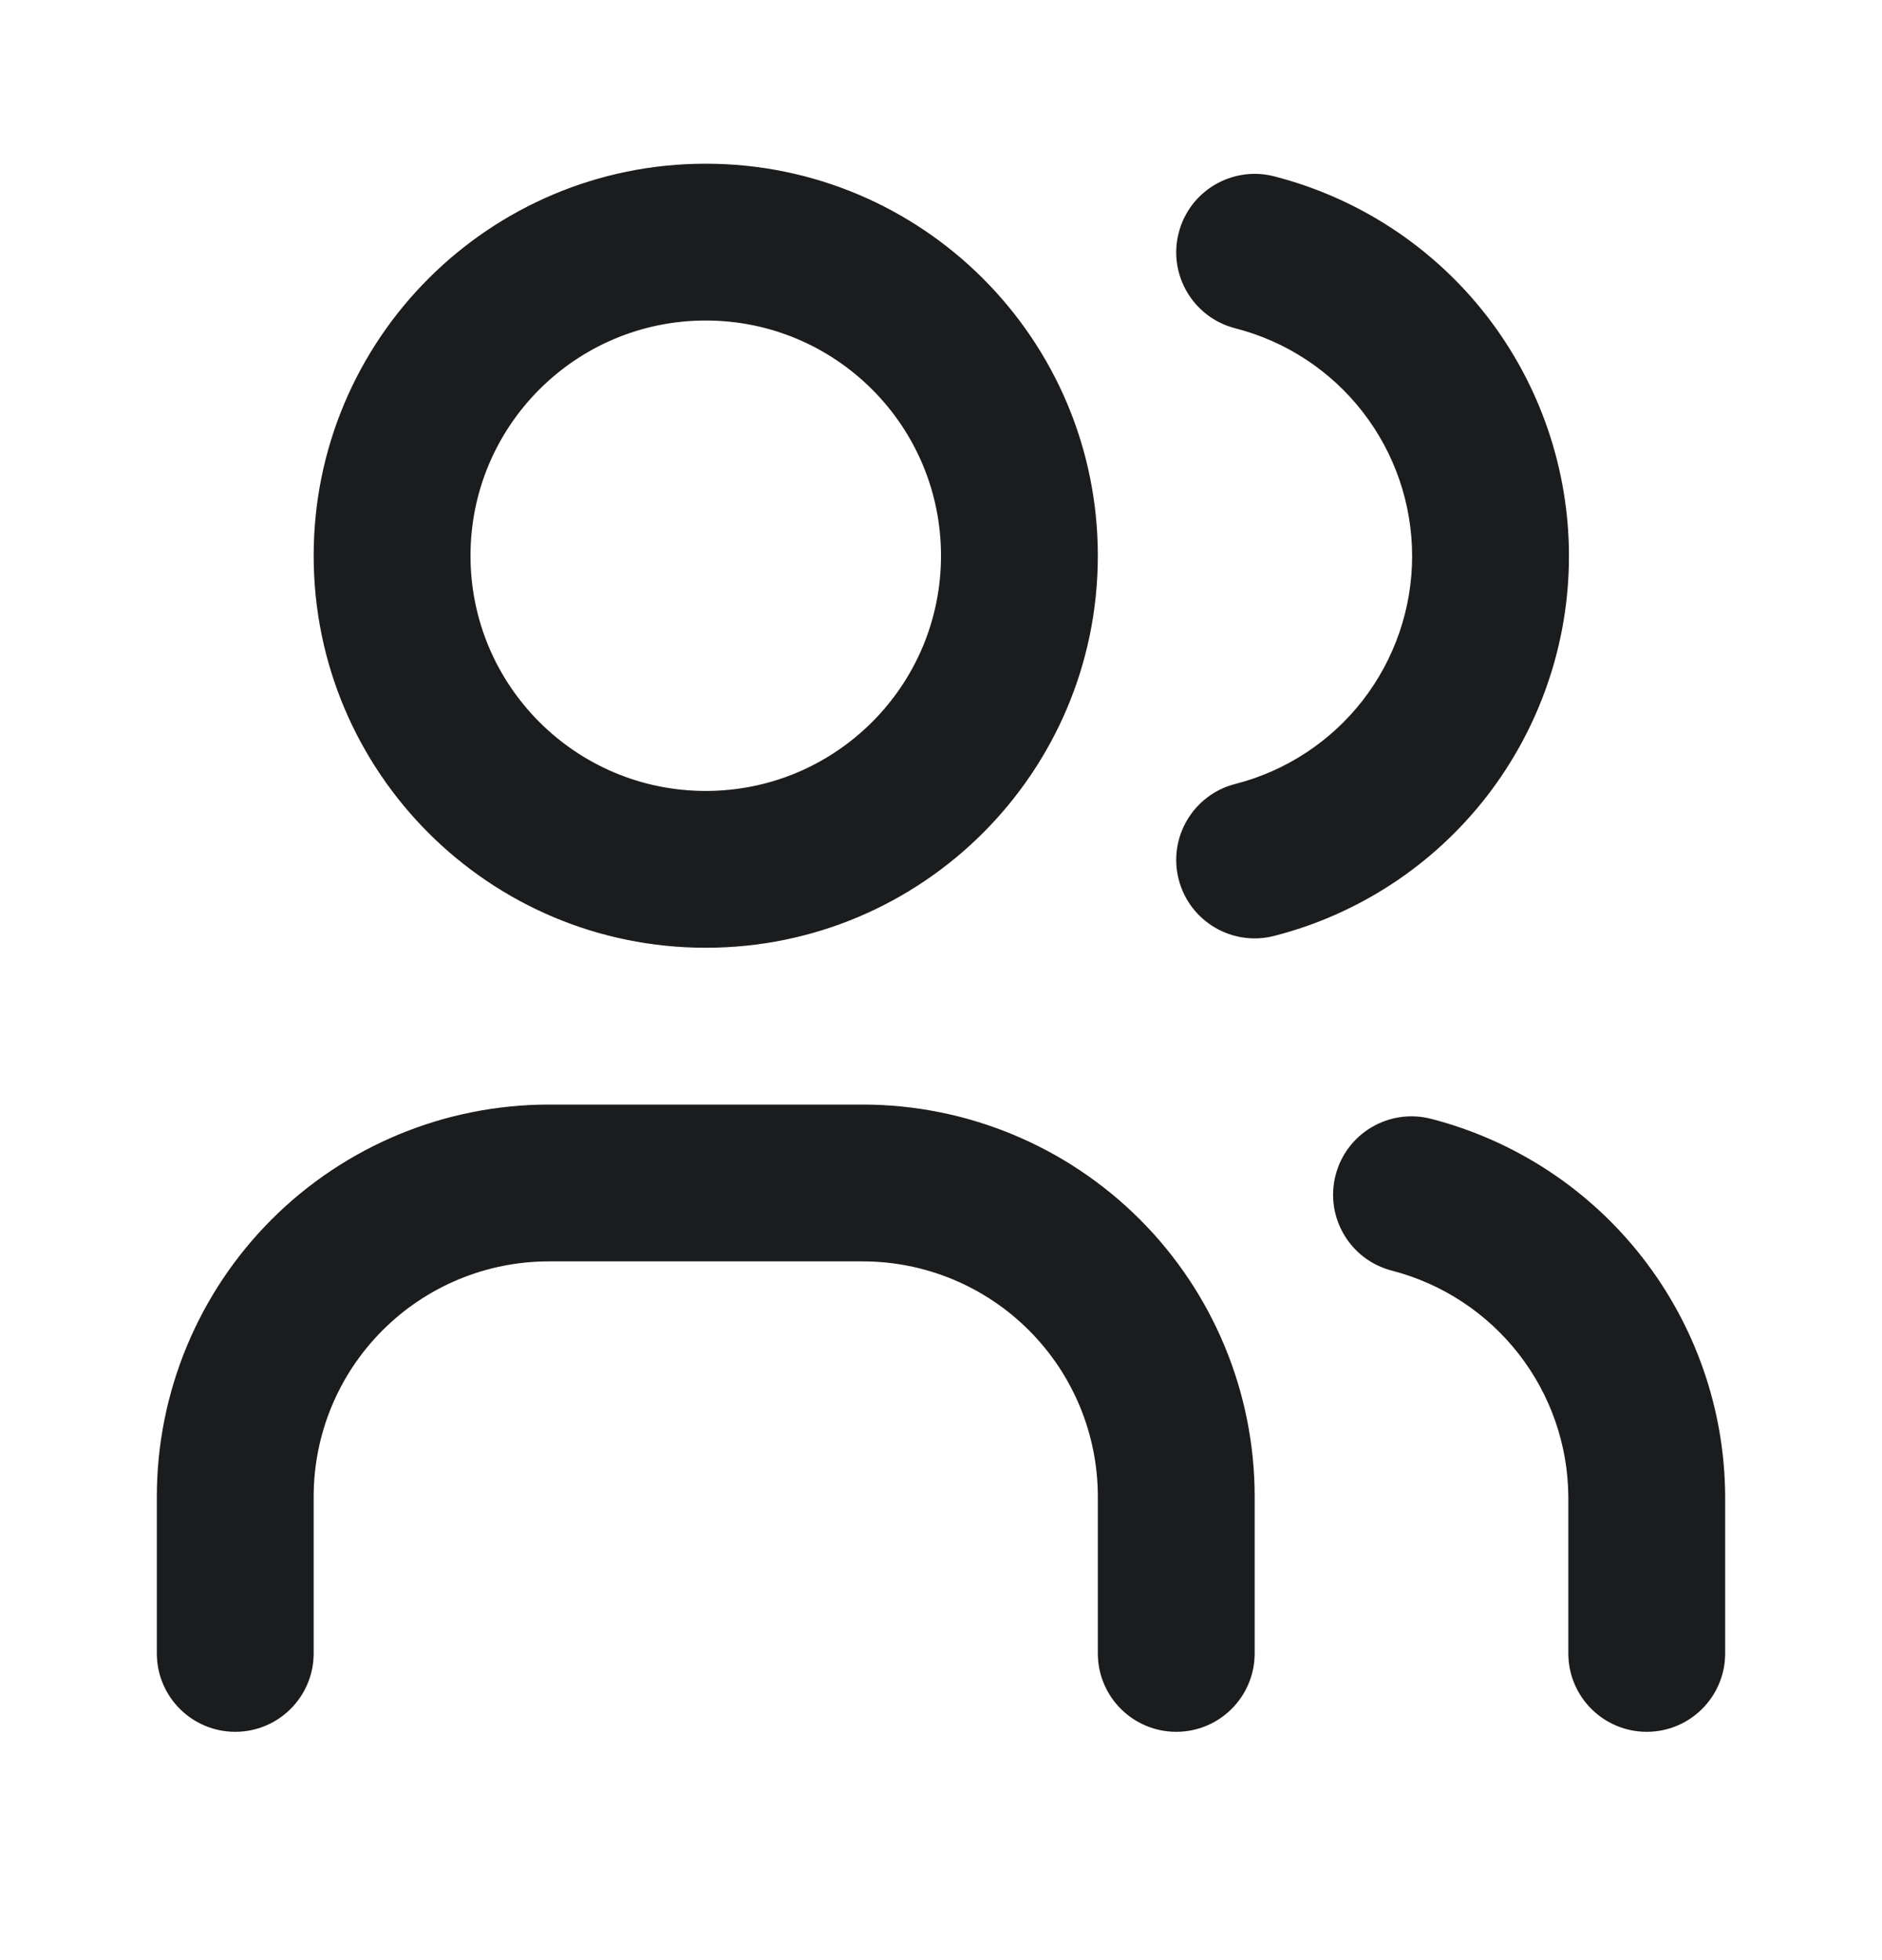 <svg width="24" height="25" viewBox="0 0 24 25" fill="none" xmlns="http://www.w3.org/2000/svg">
<path fill-rule="evenodd" clip-rule="evenodd" d="M9 4.088C7.343 4.088 6 5.431 6 7.088C6 8.745 7.343 10.088 9 10.088C10.657 10.088 12 8.745 12 7.088C12 5.431 10.657 4.088 9 4.088ZM4 7.088C4 4.327 6.239 2.088 9 2.088C11.761 2.088 14 4.327 14 7.088C14 9.85 11.761 12.088 9 12.088C6.239 12.088 4 9.85 4 7.088ZM15.031 2.97C15.168 2.435 15.713 2.112 16.248 2.249C17.324 2.525 18.277 3.15 18.958 4.027C19.638 4.904 20.008 5.983 20.008 7.093C20.008 8.203 19.638 9.282 18.958 10.159C18.277 11.036 17.324 11.662 16.248 11.937C15.713 12.074 15.168 11.751 15.031 11.216C14.894 10.681 15.217 10.136 15.752 9.999C16.397 9.834 16.969 9.459 17.378 8.933C17.786 8.406 18.008 7.759 18.008 7.093C18.008 6.427 17.786 5.78 17.378 5.254C16.969 4.727 16.397 4.352 15.752 4.187C15.217 4.05 14.894 3.505 15.031 2.97ZM7 16.088C6.204 16.088 5.441 16.404 4.879 16.967C4.316 17.529 4 18.293 4 19.088V21.088C4 21.64 3.552 22.088 3 22.088C2.448 22.088 2 21.64 2 21.088V19.088C2 17.762 2.527 16.49 3.464 15.553C4.402 14.615 5.674 14.088 7 14.088H11C12.326 14.088 13.598 14.615 14.536 15.553C15.473 16.49 16 17.762 16 19.088V21.088C16 21.64 15.552 22.088 15 22.088C14.448 22.088 14 21.64 14 21.088V19.088C14 18.293 13.684 17.529 13.121 16.967C12.559 16.404 11.796 16.088 11 16.088H7ZM17.032 14.988C17.17 14.453 17.715 14.132 18.25 14.27C19.319 14.546 20.266 15.167 20.944 16.038C21.622 16.908 21.994 17.979 22 19.082L22 19.088L22 21.088C22 21.64 21.552 22.088 21 22.088C20.448 22.088 20 21.64 20 21.088V19.091C19.996 18.43 19.773 17.789 19.366 17.267C18.959 16.745 18.391 16.372 17.75 16.206C17.215 16.068 16.894 15.523 17.032 14.988Z" fill="#1B1C1E"/>
</svg>
